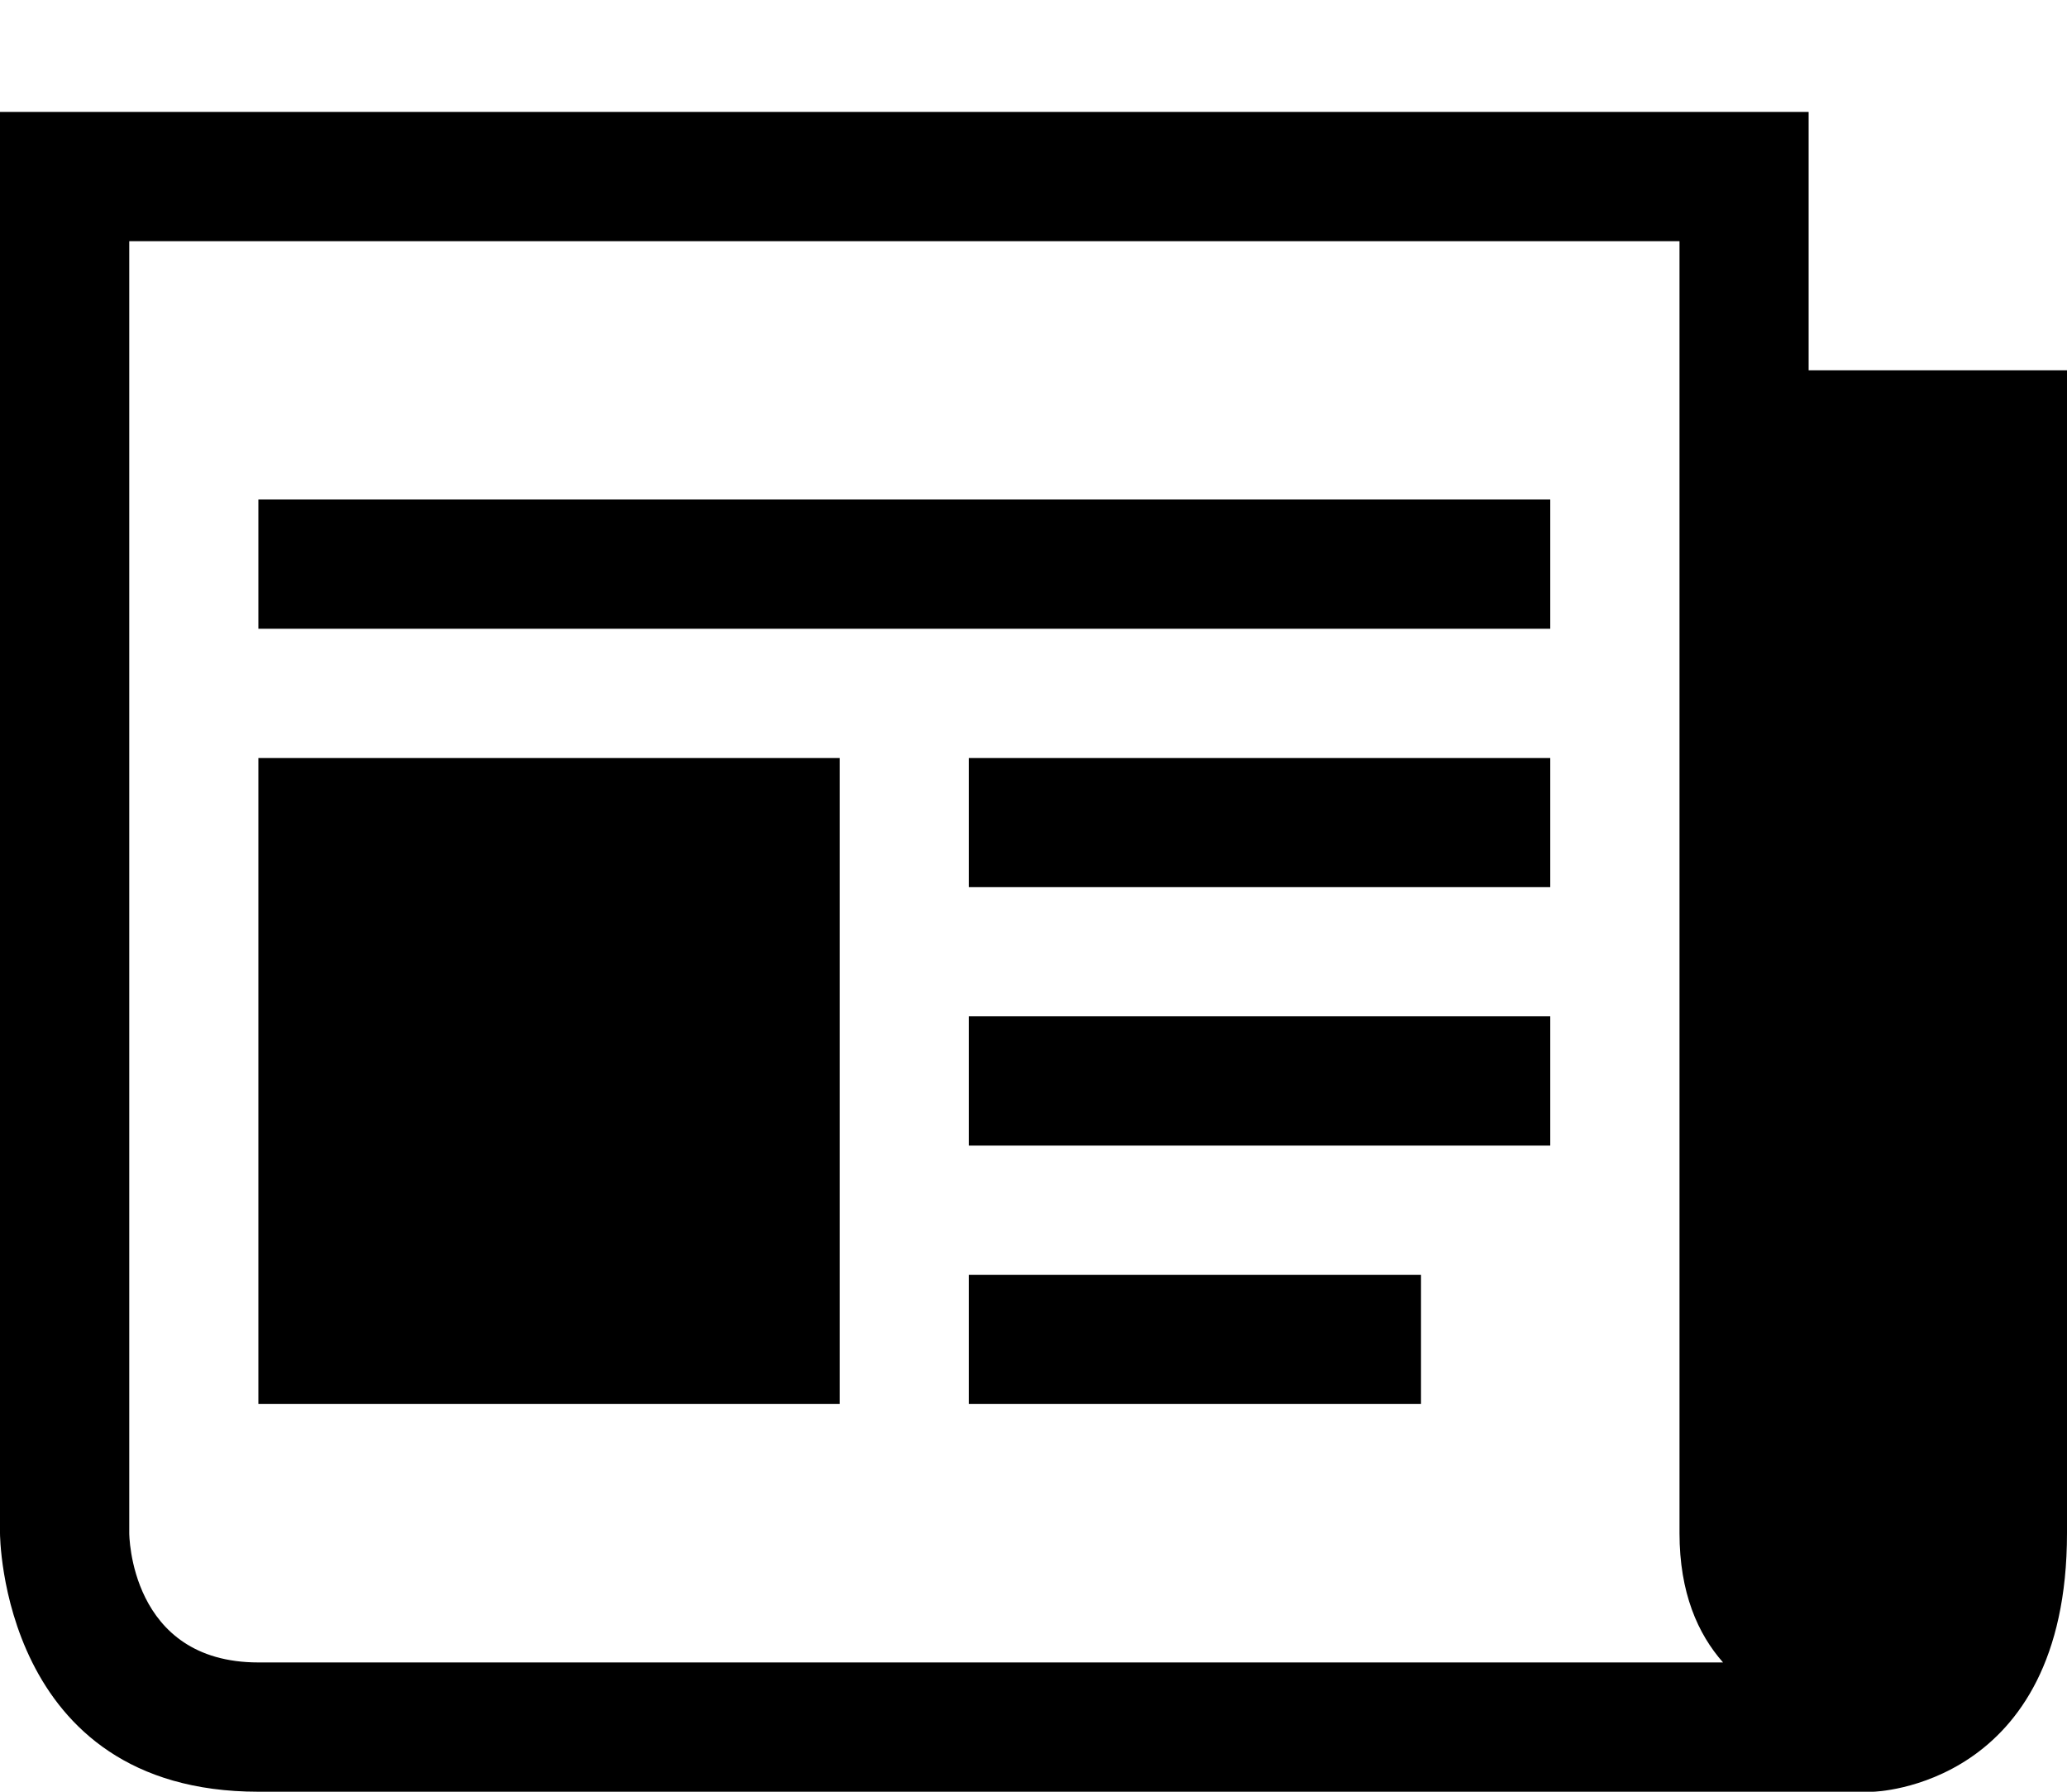 <?xml version="1.0" encoding="UTF-8"?>
<svg width="15px" height="13px" viewBox="0 0 15 13" version="1.1" xmlns="http://www.w3.org/2000/svg" xmlns:xlink="http://www.w3.org/1999/xlink">
    <!-- Generator: Sketch 44.1 (41455) - http://www.bohemiancoding.com/sketch -->
    <title>1491252820_news</title>
    <desc>Created with Sketch.</desc>
    <defs></defs>
    <g id="5-Observatoire-liste" stroke="none" stroke-width="1" fill="none" fill-rule="evenodd">
        <g id="5.0-OBSERVATOIRE-LISTE" transform="translate(-1080, -1624)">
            <g id="1491252820_news" transform="translate(1080, 1622)">
                <g id="svg2">
                    <g id="background">
                        <rect id="Rectangle-path" x="0" y="0" width="15" height="15"></rect>
                    </g>
                    <g id="news_1_" transform="translate(0, 2.812)" fill-rule="nonzero" fill="#000000">
                        <path d="M1.875,3.75 L11.25,3.75 L11.25,2.812 L1.875,2.812 L1.875,3.75 Z M7.031,9.375 L10.312,9.375 L10.312,8.438 L7.031,8.438 L7.031,9.375 Z M7.031,7.5 L11.25,7.5 L11.25,6.562 L7.031,6.562 L7.031,7.5 Z M7.031,5.625 L11.25,5.625 L11.25,4.688 L7.031,4.688 L7.031,5.625 Z M1.875,9.375 L6.094,9.375 L6.094,4.688 L1.875,4.688 L1.875,9.375 Z M13.125,1.875 L13.125,0 L0,0 L0,10.312 C0,10.312 0,12.188 1.875,12.188 L13.594,12.188 C13.594,12.188 15,12.158 15,10.312 L15,1.875 L13.125,1.875 Z M1.875,11.25 C0.938,11.25 0.938,10.312 0.938,10.312 L0.938,0.938 L12.188,0.938 L12.188,10.312 C12.188,10.744 12.321,11.043 12.504,11.25 L1.875,11.25 Z" id="Shape"></path>
                    </g>
                </g>
            </g>
        </g>
    </g>
</svg>